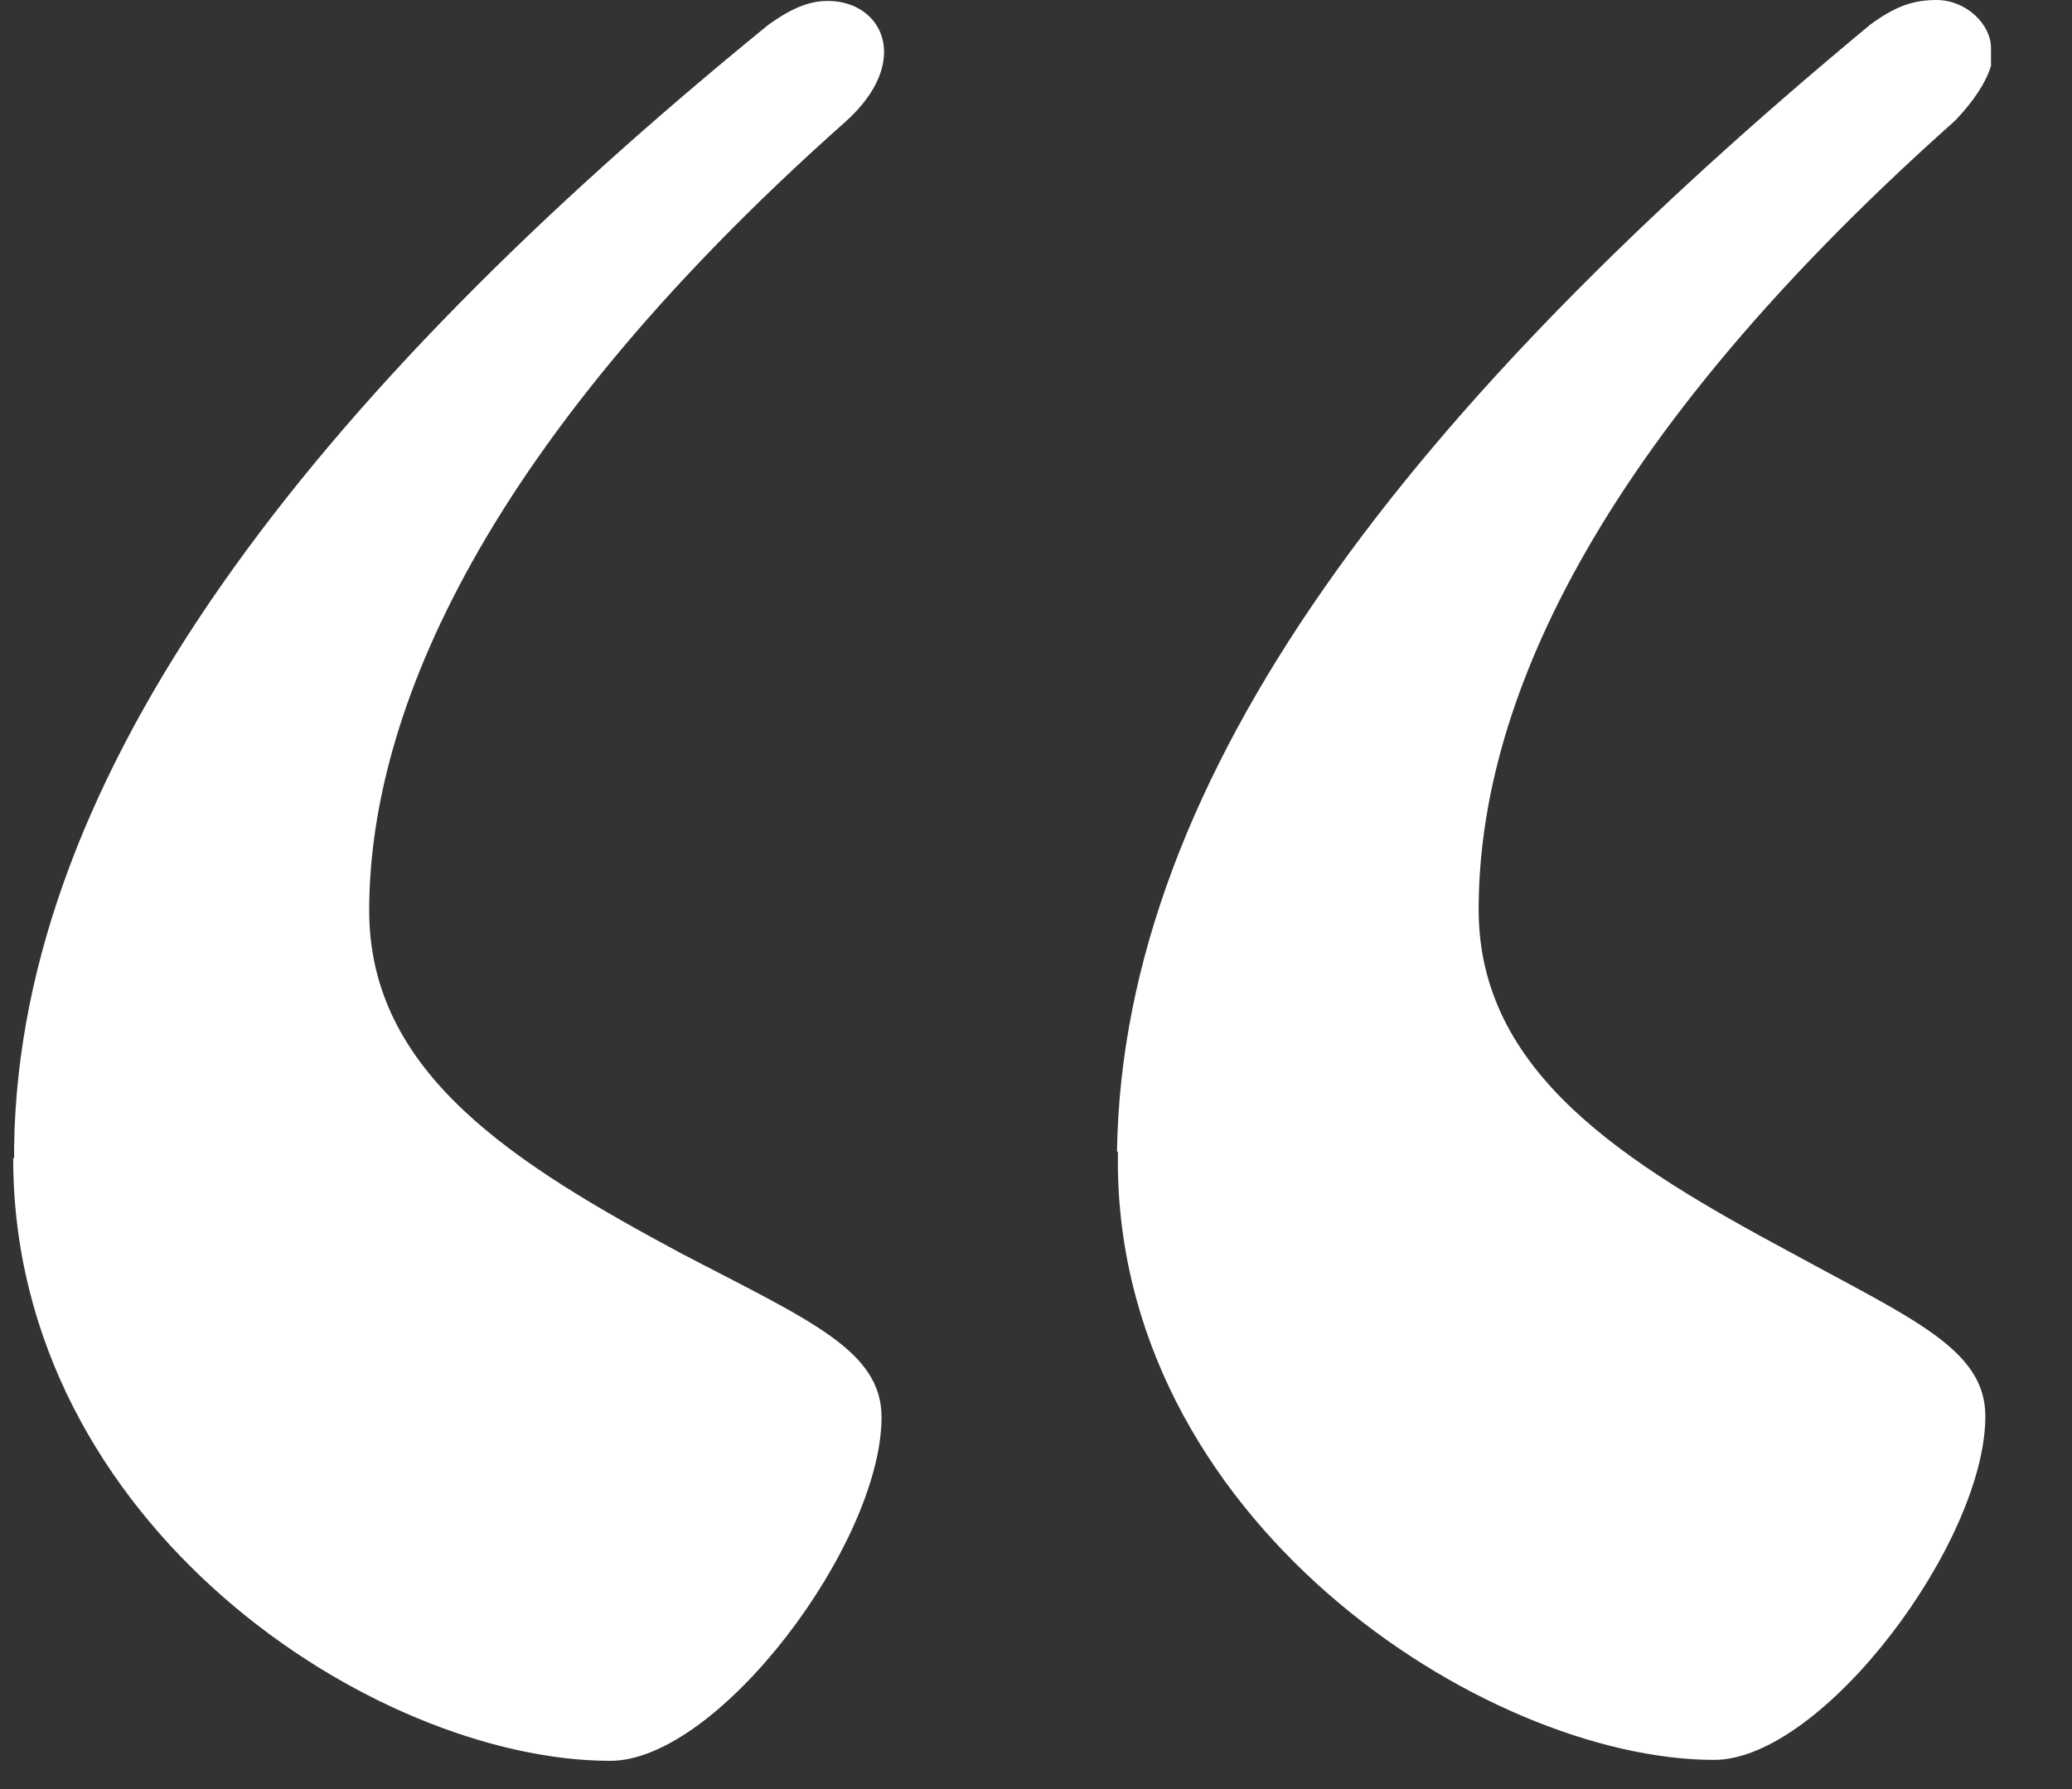 <svg width="22" height="19" viewBox="0 0 22 19" fill="none" xmlns="http://www.w3.org/2000/svg">
<rect x="0" y="0" width="22" height="19" fill="#333333" stroke="none"/>
<path d="M0.15 12.3V12.17C0.21 8.2 3.29 4.23 8.15 0.27C8.41 0.08 8.6 0.01 8.79 0.01C9.37 0.01 9.69 0.65 8.98 1.29C4.95 4.87 3.92 7.75 3.92 9.67C3.92 11.4 5.46 12.36 7.25 13.32C8.59 14.02 9.36 14.34 9.36 15.05C9.36 16.39 7.63 18.7 6.48 18.7C3.98 18.7 0.14 16.2 0.14 12.3H0.15ZM11.86 12.23C11.92 8.2 15 4.29 19.86 0.26C20.12 0.07 20.31 0 20.56 0C20.88 0 21.14 0.26 21.14 0.51V0.7C21.08 0.89 20.95 1.08 20.76 1.28C16.66 4.93 15.7 7.74 15.7 9.66C15.7 11.39 17.24 12.35 19.03 13.31C20.31 14.01 21.08 14.33 21.08 15.04C21.08 16.38 19.35 18.69 18.2 18.69C15.77 18.69 11.8 16.13 11.87 12.23H11.86Z" fill="white"/>
</svg>
